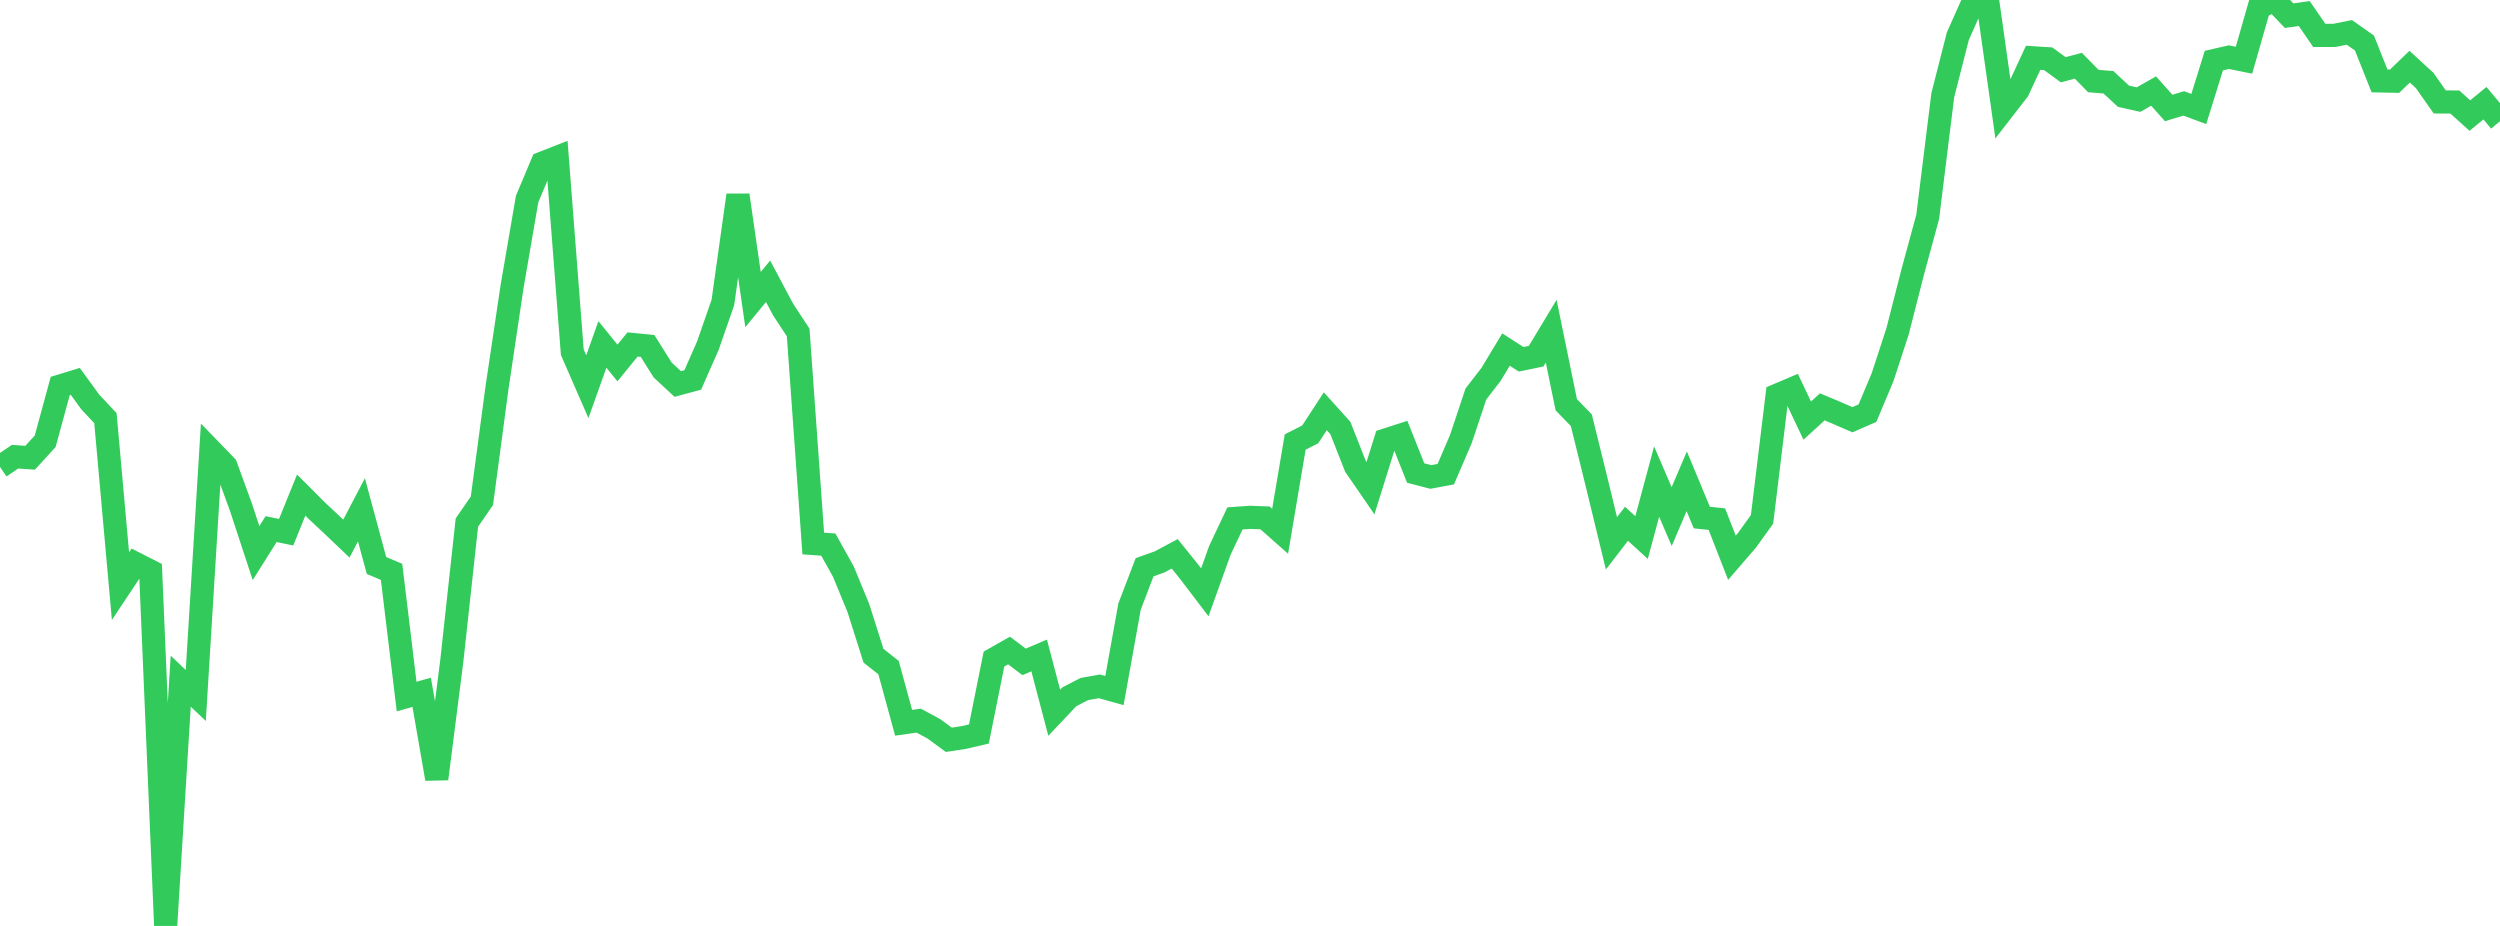 <?xml version="1.0" standalone="no"?>
<!DOCTYPE svg PUBLIC "-//W3C//DTD SVG 1.1//EN" "http://www.w3.org/Graphics/SVG/1.1/DTD/svg11.dtd">

<svg width="135" height="50" viewBox="0 0 135 50" preserveAspectRatio="none" 
  xmlns="http://www.w3.org/2000/svg"
  xmlns:xlink="http://www.w3.org/1999/xlink">


<polyline points="0.0, 25.212 0.813, 24.662 1.627, 24.719 2.44, 23.828 3.253, 20.844 4.066, 20.595 4.88, 21.713 5.693, 22.58 6.506, 31.652 7.319, 30.43 8.133, 30.844 8.946, 50.0 9.759, 36.783 10.572, 37.556 11.386, 24.325 12.199, 25.165 13.012, 27.391 13.825, 29.866 14.639, 28.572 15.452, 28.739 16.265, 26.734 17.078, 27.549 17.892, 28.311 18.705, 29.085 19.518, 27.53 20.331, 30.537 21.145, 30.881 21.958, 37.614 22.771, 37.384 23.584, 42.058 24.398, 35.684 25.211, 28.22 26.024, 27.039 26.837, 20.946 27.651, 15.482 28.464, 10.749 29.277, 8.812 30.09, 8.494 30.904, 19.019 31.717, 20.881 32.53, 18.599 33.343, 19.601 34.157, 18.601 34.97, 18.682 35.783, 19.979 36.596, 20.735 37.41, 20.515 38.223, 18.671 39.036, 16.332 39.849, 10.538 40.663, 16.177 41.476, 15.189 42.289, 16.717 43.102, 17.955 43.916, 29.35 44.729, 29.407 45.542, 30.867 46.355, 32.842 47.169, 35.409 47.982, 36.051 48.795, 39.03 49.608, 38.914 50.422, 39.351 51.235, 39.949 52.048, 39.825 52.861, 39.635 53.675, 35.587 54.488, 35.127 55.301, 35.741 56.114, 35.395 56.928, 38.487 57.741, 37.629 58.554, 37.208 59.367, 37.063 60.181, 37.29 60.994, 32.758 61.807, 30.633 62.62, 30.341 63.434, 29.906 64.247, 30.916 65.06, 31.985 65.873, 29.719 66.687, 27.995 67.5, 27.936 68.313, 27.966 69.127, 28.687 69.94, 23.869 70.753, 23.455 71.566, 22.208 72.38, 23.111 73.193, 25.178 74.006, 26.361 74.819, 23.761 75.633, 23.499 76.446, 25.544 77.259, 25.755 78.072, 25.605 78.886, 23.712 79.699, 21.275 80.512, 20.223 81.325, 18.876 82.139, 19.401 82.952, 19.234 83.765, 17.885 84.578, 21.855 85.392, 22.694 86.205, 25.988 87.018, 29.339 87.831, 28.284 88.645, 29.027 89.458, 26.005 90.271, 27.895 91.084, 25.988 91.898, 27.949 92.711, 28.033 93.524, 30.118 94.337, 29.176 95.151, 28.042 95.964, 21.342 96.777, 20.997 97.59, 22.712 98.404, 21.97 99.217, 22.311 100.03, 22.665 100.843, 22.31 101.657, 20.375 102.47, 17.886 103.283, 14.7 104.096, 11.709 104.91, 5.14 105.723, 1.955 106.536, 0.127 107.349, 0.156 108.163, 5.922 108.976, 4.873 109.789, 3.121 110.602, 3.173 111.416, 3.767 112.229, 3.549 113.042, 4.377 113.855, 4.442 114.669, 5.197 115.482, 5.378 116.295, 4.917 117.108, 5.831 117.922, 5.584 118.735, 5.886 119.548, 3.273 120.361, 3.087 121.175, 3.252 121.988, 0.409 122.801, 0.0 123.614, 0.847 124.428, 0.731 125.241, 1.912 126.054, 1.911 126.867, 1.749 127.681, 2.325 128.494, 4.369 129.307, 4.386 130.12, 3.601 130.934, 4.347 131.747, 5.505 132.56, 5.509 133.373, 6.24 134.187, 5.572 135.0, 6.545" fill="none" stroke="#32ca5b" stroke-width="1.25"/>

</svg>